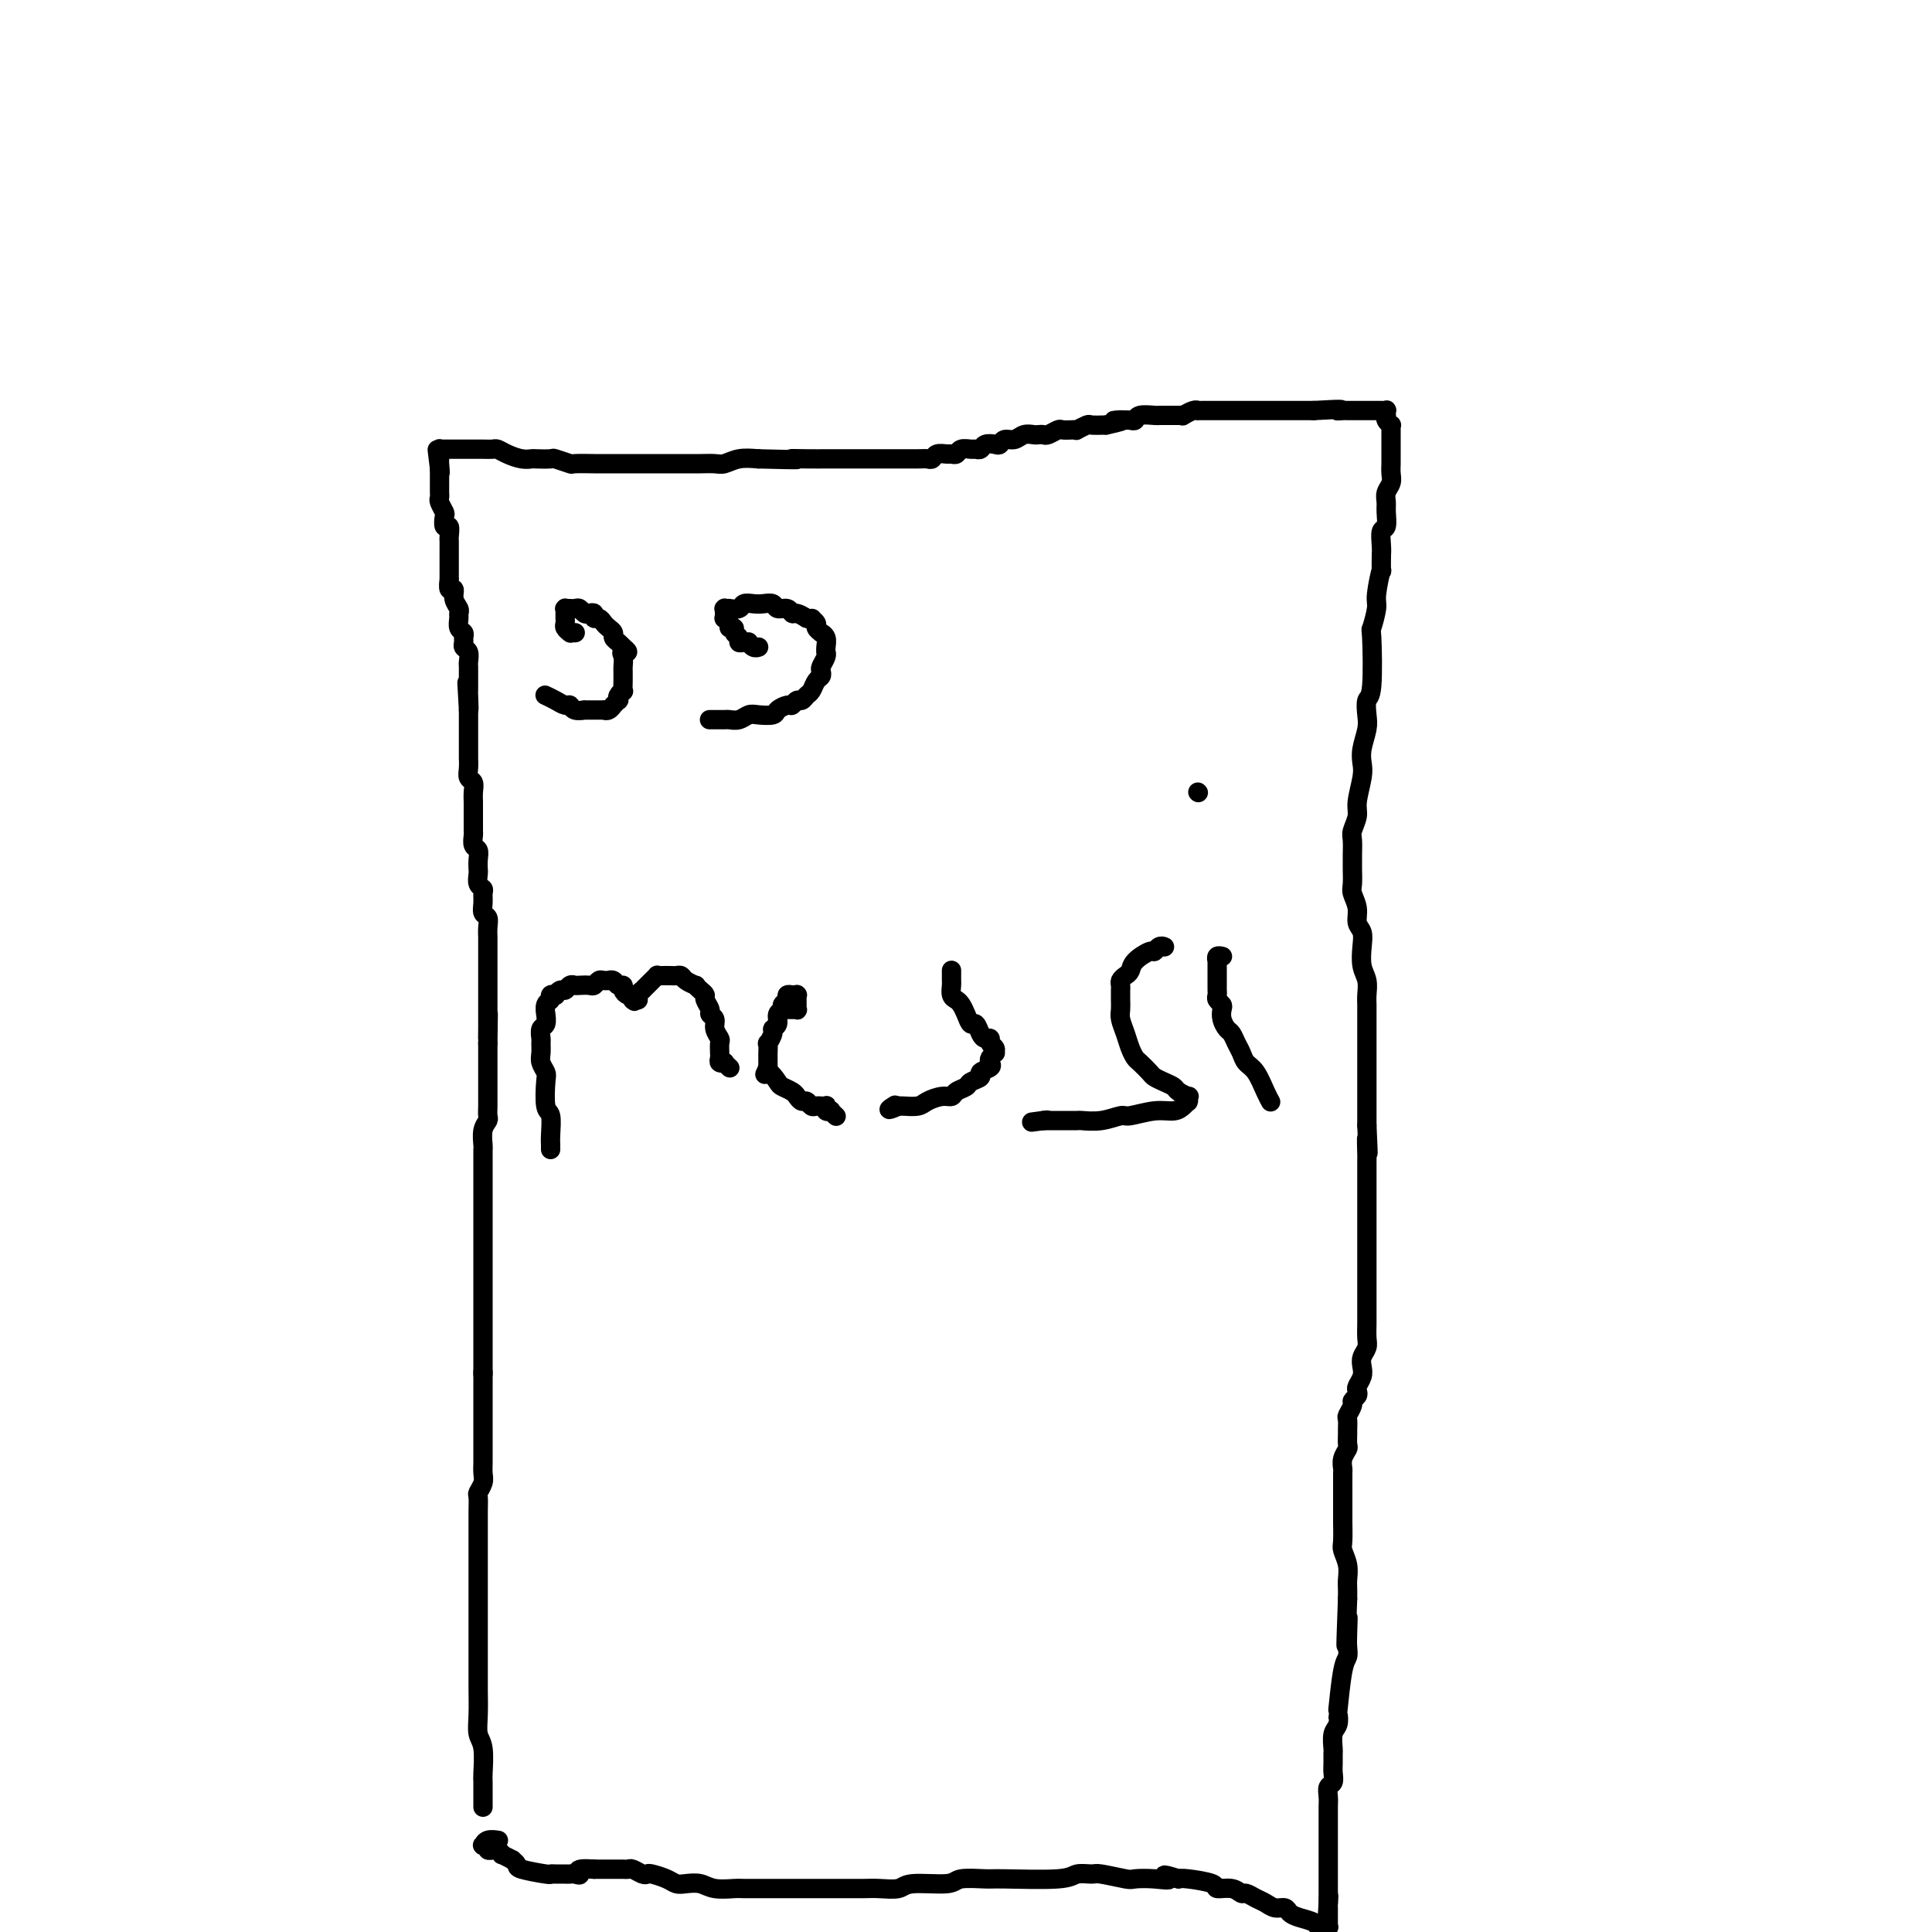 <svg viewBox='0 0 400 400' version='1.1' xmlns='http://www.w3.org/2000/svg' xmlns:xlink='http://www.w3.org/1999/xlink'><g fill='none' stroke='#000000' stroke-width='4' stroke-linecap='round' stroke-linejoin='round'><path d='M100,374c0.001,0.142 0.001,0.284 0,0c-0.001,-0.284 -0.004,-0.995 0,-2c0.004,-1.005 0.015,-2.304 0,-3c-0.015,-0.696 -0.057,-0.789 0,-2c0.057,-1.211 0.211,-3.541 0,-5c-0.211,-1.459 -0.789,-2.049 -1,-3c-0.211,-0.951 -0.057,-2.264 0,-4c0.057,-1.736 0.015,-3.894 0,-5c-0.015,-1.106 -0.004,-1.161 0,-2c0.004,-0.839 0.001,-2.463 0,-4c-0.001,-1.537 -0.000,-2.987 0,-4c0.000,-1.013 0.000,-1.591 0,-3c-0.000,-1.409 0.000,-3.651 0,-5c-0.000,-1.349 -0.000,-1.806 0,-4c0.000,-2.194 0.000,-6.126 0,-8c-0.000,-1.874 -0.001,-1.692 0,-2c0.001,-0.308 0.004,-1.108 0,-2c-0.004,-0.892 -0.015,-1.877 0,-3c0.015,-1.123 0.057,-2.385 0,-3c-0.057,-0.615 -0.211,-0.583 0,-1c0.211,-0.417 0.789,-1.281 1,-2c0.211,-0.719 0.057,-1.291 0,-2c-0.057,-0.709 -0.015,-1.556 0,-2c0.015,-0.444 0.004,-0.486 0,-1c-0.004,-0.514 -0.001,-1.498 0,-2c0.001,-0.502 0.000,-0.520 0,-1c-0.000,-0.480 -0.000,-1.423 0,-2c0.000,-0.577 0.000,-0.790 0,-1c-0.000,-0.210 -0.000,-0.419 0,-1c0.000,-0.581 0.000,-1.536 0,-2c-0.000,-0.464 -0.000,-0.439 0,-1c0.000,-0.561 0.000,-1.708 0,-2c-0.000,-0.292 -0.000,0.273 0,0c0.000,-0.273 0.000,-1.382 0,-2c-0.000,-0.618 -0.000,-0.743 0,-1c0.000,-0.257 0.000,-0.646 0,-1c-0.000,-0.354 -0.000,-0.673 0,-1c0.000,-0.327 0.000,-0.664 0,-1'/><path d='M100,284c0.000,-14.103 0.000,-4.360 0,-1c0.000,3.360 0.000,0.337 0,-1c0.000,-1.337 0.000,-0.988 0,-1c0.000,-0.012 0.000,-0.384 0,-1c0.000,-0.616 0.000,-1.474 0,-2c0.000,-0.526 0.000,-0.719 0,-1c0.000,-0.281 0.000,-0.652 0,-1c0.000,-0.348 0.000,-0.675 0,-1c0.000,-0.325 0.000,-0.649 0,-1c0.000,-0.351 0.000,-0.728 0,-1c0.000,-0.272 0.000,-0.439 0,-1c-0.000,-0.561 -0.000,-1.515 0,-2c0.000,-0.485 0.000,-0.500 0,-1c-0.000,-0.500 -0.000,-1.486 0,-2c0.000,-0.514 0.000,-0.555 0,-1c-0.000,-0.445 -0.000,-1.293 0,-2c0.000,-0.707 0.000,-1.274 0,-2c-0.000,-0.726 -0.000,-1.613 0,-2c0.000,-0.387 0.000,-0.275 0,-1c-0.000,-0.725 -0.000,-2.287 0,-3c0.000,-0.713 0.000,-0.576 0,-1c-0.000,-0.424 -0.000,-1.409 0,-2c0.000,-0.591 0.000,-0.787 0,-1c-0.000,-0.213 -0.000,-0.442 0,-1c0.000,-0.558 0.000,-1.444 0,-2c-0.000,-0.556 -0.000,-0.782 0,-1c0.000,-0.218 0.000,-0.428 0,-1c-0.000,-0.572 -0.000,-1.505 0,-2c0.000,-0.495 0.000,-0.550 0,-1c-0.000,-0.450 -0.001,-1.293 0,-2c0.001,-0.707 0.004,-1.279 0,-2c-0.004,-0.721 -0.015,-1.593 0,-2c0.015,-0.407 0.057,-0.349 0,-1c-0.057,-0.651 -0.211,-2.010 0,-3c0.211,-0.990 0.789,-1.612 1,-2c0.211,-0.388 0.057,-0.541 0,-1c-0.057,-0.459 -0.015,-1.222 0,-2c0.015,-0.778 0.004,-1.570 0,-2c-0.004,-0.430 -0.001,-0.499 0,-1c0.001,-0.501 0.000,-1.433 0,-2c-0.000,-0.567 -0.000,-0.768 0,-1c0.000,-0.232 0.000,-0.496 0,-1c-0.000,-0.504 -0.000,-1.249 0,-2c0.000,-0.751 0.000,-1.510 0,-2c-0.000,-0.490 -0.000,-0.711 0,-1c0.000,-0.289 0.000,-0.644 0,-1'/><path d='M101,216c0.155,-10.922 0.041,-4.226 0,-2c-0.041,2.226 -0.011,-0.017 0,-1c0.011,-0.983 0.003,-0.705 0,-1c-0.003,-0.295 -0.001,-1.164 0,-2c0.001,-0.836 0.000,-1.638 0,-2c-0.000,-0.362 -0.000,-0.282 0,-1c0.000,-0.718 0.000,-2.233 0,-3c-0.000,-0.767 -0.000,-0.787 0,-1c0.000,-0.213 0.000,-0.619 0,-1c-0.000,-0.381 -0.000,-0.736 0,-1c0.000,-0.264 0.000,-0.437 0,-1c-0.000,-0.563 -0.000,-1.515 0,-2c0.000,-0.485 0.001,-0.501 0,-1c-0.001,-0.499 -0.004,-1.481 0,-2c0.004,-0.519 0.015,-0.576 0,-1c-0.015,-0.424 -0.057,-1.217 0,-2c0.057,-0.783 0.212,-1.558 0,-2c-0.212,-0.442 -0.793,-0.551 -1,-1c-0.207,-0.449 -0.041,-1.237 0,-2c0.041,-0.763 -0.041,-1.499 0,-2c0.041,-0.501 0.207,-0.767 0,-1c-0.207,-0.233 -0.786,-0.434 -1,-1c-0.214,-0.566 -0.061,-1.498 0,-2c0.061,-0.502 0.030,-0.572 0,-1c-0.030,-0.428 -0.061,-1.212 0,-2c0.061,-0.788 0.212,-1.580 0,-2c-0.212,-0.420 -0.789,-0.470 -1,-1c-0.211,-0.530 -0.056,-1.542 0,-2c0.056,-0.458 0.015,-0.363 0,-1c-0.015,-0.637 -0.003,-2.006 0,-3c0.003,-0.994 -0.003,-1.614 0,-2c0.003,-0.386 0.015,-0.540 0,-1c-0.015,-0.460 -0.057,-1.228 0,-2c0.057,-0.772 0.211,-1.550 0,-2c-0.211,-0.450 -0.789,-0.572 -1,-1c-0.211,-0.428 -0.057,-1.160 0,-2c0.057,-0.840 0.015,-1.787 0,-2c-0.015,-0.213 -0.004,0.308 0,0c0.004,-0.308 0.001,-1.445 0,-2c-0.001,-0.555 -0.000,-0.529 0,-1c0.000,-0.471 0.000,-1.438 0,-2c-0.000,-0.562 -0.000,-0.718 0,-1c0.000,-0.282 0.000,-0.691 0,-1c-0.000,-0.309 -0.000,-0.517 0,-1c0.000,-0.483 0.000,-1.242 0,-2'/><path d='M97,147c-0.619,-10.788 -0.166,-3.258 0,-1c0.166,2.258 0.044,-0.757 0,-2c-0.044,-1.243 -0.012,-0.715 0,-1c0.012,-0.285 0.003,-1.385 0,-2c-0.003,-0.615 0.000,-0.746 0,-1c-0.000,-0.254 -0.004,-0.631 0,-1c0.004,-0.369 0.015,-0.729 0,-1c-0.015,-0.271 -0.057,-0.454 0,-1c0.057,-0.546 0.212,-1.456 0,-2c-0.212,-0.544 -0.793,-0.722 -1,-1c-0.207,-0.278 -0.041,-0.656 0,-1c0.041,-0.344 -0.042,-0.656 0,-1c0.042,-0.344 0.208,-0.722 0,-1c-0.208,-0.278 -0.792,-0.458 -1,-1c-0.208,-0.542 -0.041,-1.446 0,-2c0.041,-0.554 -0.045,-0.759 0,-1c0.045,-0.241 0.222,-0.517 0,-1c-0.222,-0.483 -0.844,-1.172 -1,-2c-0.156,-0.828 0.154,-1.794 0,-2c-0.154,-0.206 -0.773,0.347 -1,0c-0.227,-0.347 -0.061,-1.595 0,-2c0.061,-0.405 0.016,0.032 0,0c-0.016,-0.032 -0.004,-0.533 0,-1c0.004,-0.467 0.001,-0.900 0,-1c-0.001,-0.100 -0.000,0.132 0,0c0.000,-0.132 0.000,-0.627 0,-1c-0.000,-0.373 -0.000,-0.625 0,-1c0.000,-0.375 0.000,-0.874 0,-1c-0.000,-0.126 -0.000,0.122 0,0c0.000,-0.122 0.001,-0.615 0,-1c-0.001,-0.385 -0.004,-0.662 0,-1c0.004,-0.338 0.015,-0.739 0,-1c-0.015,-0.261 -0.056,-0.384 0,-1c0.056,-0.616 0.207,-1.727 0,-2c-0.207,-0.273 -0.774,0.292 -1,0c-0.226,-0.292 -0.113,-1.440 0,-2c0.113,-0.560 0.226,-0.531 0,-1c-0.226,-0.469 -0.793,-1.435 -1,-2c-0.207,-0.565 -0.056,-0.730 0,-1c0.056,-0.270 0.015,-0.646 0,-1c-0.015,-0.354 -0.004,-0.686 0,-1c0.004,-0.314 0.001,-0.609 0,-1c-0.001,-0.391 -0.000,-0.878 0,-1c0.000,-0.122 0.000,0.121 0,0c-0.000,-0.121 -0.000,-0.606 0,-1c0.000,-0.394 0.000,-0.697 0,-1'/><path d='M91,97c-0.928,-7.692 -0.249,-1.921 0,0c0.249,1.921 0.067,-0.007 0,-1c-0.067,-0.993 -0.018,-1.050 0,-1c0.018,0.050 0.005,0.206 0,0c-0.005,-0.206 -0.001,-0.773 0,-1c0.001,-0.227 0.000,-0.113 0,0c-0.000,0.113 0.000,0.227 0,0c-0.000,-0.227 -0.001,-0.793 0,-1c0.001,-0.207 0.004,-0.056 0,0c-0.004,0.056 -0.016,0.015 0,0c0.016,-0.015 0.059,-0.004 0,0c-0.059,0.004 -0.222,0.001 0,0c0.222,-0.001 0.828,-0.000 1,0c0.172,0.000 -0.091,0.000 0,0c0.091,-0.000 0.535,-0.000 1,0c0.465,0.000 0.950,0.000 1,0c0.050,-0.000 -0.335,-0.000 0,0c0.335,0.000 1.389,0.000 2,0c0.611,-0.000 0.779,-0.001 1,0c0.221,0.001 0.495,0.003 1,0c0.505,-0.003 1.241,-0.011 2,0c0.759,0.011 1.542,0.041 2,0c0.458,-0.041 0.593,-0.155 1,0c0.407,0.155 1.087,0.578 2,1c0.913,0.422 2.060,0.844 3,1c0.940,0.156 1.675,0.046 2,0c0.325,-0.046 0.241,-0.026 1,0c0.759,0.026 2.361,0.060 3,0c0.639,-0.060 0.316,-0.212 1,0c0.684,0.212 2.375,0.789 3,1c0.625,0.211 0.183,0.057 1,0c0.817,-0.057 2.893,-0.015 4,0c1.107,0.015 1.244,0.004 2,0c0.756,-0.004 2.131,-0.001 3,0c0.869,0.001 1.233,0.000 2,0c0.767,-0.000 1.937,-0.000 3,0c1.063,0.000 2.018,-0.000 3,0c0.982,0.000 1.992,0.001 3,0c1.008,-0.001 2.016,-0.004 3,0c0.984,0.004 1.946,0.015 3,0c1.054,-0.015 2.200,-0.056 3,0c0.800,0.056 1.254,0.207 2,0c0.746,-0.207 1.785,-0.774 3,-1c1.215,-0.226 2.608,-0.113 4,0'/><path d='M157,95c11.209,0.309 7.731,0.083 7,0c-0.731,-0.083 1.283,-0.022 3,0c1.717,0.022 3.136,0.006 4,0c0.864,-0.006 1.173,-0.002 2,0c0.827,0.002 2.172,0.000 3,0c0.828,-0.000 1.139,-0.000 2,0c0.861,0.000 2.272,0.000 3,0c0.728,-0.000 0.772,-0.000 1,0c0.228,0.000 0.639,0.001 1,0c0.361,-0.001 0.673,-0.004 2,0c1.327,0.004 3.669,0.015 5,0c1.331,-0.015 1.652,-0.057 2,0c0.348,0.057 0.723,0.212 1,0c0.277,-0.212 0.454,-0.793 1,-1c0.546,-0.207 1.459,-0.041 2,0c0.541,0.041 0.708,-0.042 1,0c0.292,0.042 0.708,0.208 1,0c0.292,-0.208 0.458,-0.792 1,-1c0.542,-0.208 1.458,-0.042 2,0c0.542,0.042 0.709,-0.040 1,0c0.291,0.040 0.707,0.203 1,0c0.293,-0.203 0.463,-0.771 1,-1c0.537,-0.229 1.442,-0.118 2,0c0.558,0.118 0.769,0.242 1,0c0.231,-0.242 0.481,-0.849 1,-1c0.519,-0.151 1.305,0.156 2,0c0.695,-0.156 1.298,-0.773 2,-1c0.702,-0.227 1.501,-0.065 2,0c0.499,0.065 0.696,0.031 1,0c0.304,-0.031 0.715,-0.061 1,0c0.285,0.061 0.445,0.212 1,0c0.555,-0.212 1.506,-0.788 2,-1c0.494,-0.212 0.532,-0.061 1,0c0.468,0.061 1.367,0.030 2,0c0.633,-0.030 1.001,-0.061 1,0c-0.001,0.061 -0.371,0.212 0,0c0.371,-0.212 1.485,-0.788 2,-1c0.515,-0.212 0.433,-0.061 1,0c0.567,0.061 1.784,0.030 3,0'/><path d='M229,88c5.990,-1.311 2.965,-1.087 2,-1c-0.965,0.087 0.130,0.037 1,0c0.870,-0.037 1.514,-0.063 2,0c0.486,0.063 0.812,0.213 1,0c0.188,-0.213 0.237,-0.789 1,-1c0.763,-0.211 2.241,-0.057 3,0c0.759,0.057 0.798,0.015 1,0c0.202,-0.015 0.566,-0.004 1,0c0.434,0.004 0.938,0.002 1,0c0.062,-0.002 -0.317,-0.004 0,0c0.317,0.004 1.329,0.015 2,0c0.671,-0.015 1.002,-0.057 1,0c-0.002,0.057 -0.337,0.211 0,0c0.337,-0.211 1.347,-0.789 2,-1c0.653,-0.211 0.948,-0.057 1,0c0.052,0.057 -0.140,0.015 0,0c0.140,-0.015 0.611,-0.004 1,0c0.389,0.004 0.697,0.001 1,0c0.303,-0.001 0.602,-0.000 1,0c0.398,0.000 0.894,0.000 1,0c0.106,-0.000 -0.178,-0.000 0,0c0.178,0.000 0.817,0.000 1,0c0.183,-0.000 -0.092,-0.000 0,0c0.092,0.000 0.550,0.000 1,0c0.450,-0.000 0.890,-0.000 1,0c0.110,0.000 -0.111,0.000 0,0c0.111,-0.000 0.555,-0.000 1,0c0.445,0.000 0.893,0.000 1,0c0.107,-0.000 -0.126,-0.000 0,0c0.126,0.000 0.611,0.000 1,0c0.389,-0.000 0.681,-0.000 1,0c0.319,0.000 0.664,0.000 1,0c0.336,-0.000 0.663,-0.000 1,0c0.337,0.000 0.685,0.000 1,0c0.315,-0.000 0.599,-0.000 1,0c0.401,0.000 0.920,0.000 1,0c0.080,-0.000 -0.278,-0.000 0,0c0.278,0.000 1.190,0.000 2,0c0.810,0.000 1.516,-0.000 2,0c0.484,0.000 0.746,0.000 1,0c0.254,0.000 0.501,-0.000 1,0c0.499,0.000 1.249,0.000 2,0'/><path d='M272,85c7.733,-0.464 5.565,-0.124 5,0c-0.565,0.124 0.474,0.033 1,0c0.526,-0.033 0.539,-0.009 1,0c0.461,0.009 1.371,0.002 2,0c0.629,-0.002 0.977,-0.001 1,0c0.023,0.001 -0.281,0.000 0,0c0.281,-0.000 1.146,-0.000 2,0c0.854,0.000 1.697,0.000 2,0c0.303,-0.000 0.067,-0.001 0,0c-0.067,0.001 0.034,0.004 0,0c-0.034,-0.004 -0.205,-0.016 0,0c0.205,0.016 0.786,0.060 1,0c0.214,-0.060 0.061,-0.222 0,0c-0.061,0.222 -0.030,0.829 0,1c0.030,0.171 0.061,-0.095 0,0c-0.061,0.095 -0.212,0.550 0,1c0.212,0.450 0.789,0.894 1,1c0.211,0.106 0.057,-0.127 0,0c-0.057,0.127 -0.015,0.614 0,1c0.015,0.386 0.004,0.670 0,1c-0.004,0.330 -0.001,0.707 0,1c0.001,0.293 0.001,0.501 0,1c-0.001,0.499 -0.004,1.288 0,2c0.004,0.712 0.015,1.346 0,2c-0.015,0.654 -0.057,1.329 0,2c0.057,0.671 0.212,1.340 0,2c-0.212,0.660 -0.793,1.313 -1,2c-0.207,0.687 -0.041,1.409 0,2c0.041,0.591 -0.041,1.051 0,2c0.041,0.949 0.207,2.389 0,3c-0.207,0.611 -0.786,0.395 -1,1c-0.214,0.605 -0.061,2.030 0,3c0.061,0.970 0.031,1.485 0,2'/><path d='M286,115c-0.090,5.048 0.186,2.667 0,3c-0.186,0.333 -0.833,3.378 -1,5c-0.167,1.622 0.148,1.819 0,3c-0.148,1.181 -0.758,3.345 -1,4c-0.242,0.655 -0.116,-0.198 0,2c0.116,2.198 0.224,7.449 0,10c-0.224,2.551 -0.778,2.402 -1,3c-0.222,0.598 -0.111,1.943 0,3c0.111,1.057 0.222,1.827 0,3c-0.222,1.173 -0.776,2.750 -1,4c-0.224,1.250 -0.116,2.173 0,3c0.116,0.827 0.241,1.557 0,3c-0.241,1.443 -0.849,3.599 -1,5c-0.151,1.401 0.156,2.049 0,3c-0.156,0.951 -0.774,2.207 -1,3c-0.226,0.793 -0.060,1.122 0,2c0.060,0.878 0.015,2.303 0,3c-0.015,0.697 -0.000,0.665 0,1c0.000,0.335 -0.015,1.038 0,2c0.015,0.962 0.060,2.182 0,3c-0.060,0.818 -0.226,1.232 0,2c0.226,0.768 0.844,1.889 1,3c0.156,1.111 -0.151,2.212 0,3c0.151,0.788 0.758,1.264 1,2c0.242,0.736 0.117,1.730 0,3c-0.117,1.270 -0.228,2.814 0,4c0.228,1.186 0.793,2.015 1,3c0.207,0.985 0.055,2.127 0,3c-0.055,0.873 -0.015,1.475 0,2c0.015,0.525 0.004,0.971 0,2c-0.004,1.029 -0.001,2.641 0,4c0.001,1.359 0.000,2.466 0,3c-0.000,0.534 -0.000,0.494 0,1c0.000,0.506 0.000,1.557 0,2c-0.000,0.443 -0.000,0.278 0,1c0.000,0.722 0.000,2.332 0,3c-0.000,0.668 -0.000,0.396 0,1c0.000,0.604 0.000,2.086 0,3c-0.000,0.914 -0.000,1.261 0,2c0.000,0.739 0.000,1.869 0,3'/><path d='M283,233c0.464,9.938 0.124,4.284 0,3c-0.124,-1.284 -0.033,1.801 0,3c0.033,1.199 0.009,0.511 0,1c-0.009,0.489 -0.002,2.155 0,3c0.002,0.845 0.001,0.867 0,3c-0.001,2.133 -0.000,6.375 0,8c0.000,1.625 0.000,0.633 0,1c-0.000,0.367 -0.000,2.094 0,3c0.000,0.906 -0.000,0.990 0,2c0.000,1.010 0.000,2.945 0,4c-0.000,1.055 -0.000,1.231 0,2c0.000,0.769 0.001,2.131 0,3c-0.001,0.869 -0.004,1.244 0,2c0.004,0.756 0.015,1.893 0,3c-0.015,1.107 -0.056,2.183 0,3c0.056,0.817 0.207,1.374 0,2c-0.207,0.626 -0.774,1.319 -1,2c-0.226,0.681 -0.112,1.348 0,2c0.112,0.652 0.222,1.288 0,2c-0.222,0.712 -0.776,1.499 -1,2c-0.224,0.501 -0.116,0.716 0,1c0.116,0.284 0.241,0.638 0,1c-0.241,0.362 -0.849,0.731 -1,1c-0.151,0.269 0.156,0.438 0,1c-0.156,0.562 -0.774,1.516 -1,2c-0.226,0.484 -0.060,0.496 0,1c0.060,0.504 0.012,1.500 0,2c-0.012,0.500 0.011,0.505 0,1c-0.011,0.495 -0.055,1.478 0,2c0.055,0.522 0.211,0.581 0,1c-0.211,0.419 -0.789,1.199 -1,2c-0.211,0.801 -0.057,1.622 0,2c0.057,0.378 0.015,0.312 0,1c-0.015,0.688 -0.004,2.132 0,3c0.004,0.868 0.000,1.162 0,2c-0.000,0.838 0.004,2.219 0,3c-0.004,0.781 -0.015,0.961 0,2c0.015,1.039 0.057,2.936 0,4c-0.057,1.064 -0.211,1.296 0,2c0.211,0.704 0.789,1.879 1,3c0.211,1.121 0.057,2.186 0,3c-0.057,0.814 -0.016,1.375 0,2c0.016,0.625 0.008,1.312 0,2'/><path d='M279,331c-0.620,16.213 -0.169,7.745 0,5c0.169,-2.745 0.056,0.233 0,2c-0.056,1.767 -0.054,2.325 0,3c0.054,0.675 0.159,1.469 0,2c-0.159,0.531 -0.582,0.798 -1,3c-0.418,2.202 -0.830,6.338 -1,8c-0.170,1.662 -0.098,0.850 0,1c0.098,0.150 0.223,1.262 0,2c-0.223,0.738 -0.792,1.104 -1,2c-0.208,0.896 -0.055,2.324 0,3c0.055,0.676 0.011,0.600 0,1c-0.011,0.400 0.011,1.276 0,2c-0.011,0.724 -0.056,1.297 0,2c0.056,0.703 0.211,1.537 0,2c-0.211,0.463 -0.789,0.554 -1,1c-0.211,0.446 -0.057,1.248 0,2c0.057,0.752 0.015,1.454 0,2c-0.015,0.546 -0.004,0.935 0,1c0.004,0.065 0.001,-0.194 0,0c-0.001,0.194 -0.000,0.841 0,1c0.000,0.159 0.000,-0.168 0,0c-0.000,0.168 -0.000,0.832 0,1c0.000,0.168 0.000,-0.161 0,0c-0.000,0.161 -0.000,0.813 0,1c0.000,0.187 0.000,-0.089 0,0c-0.000,0.089 -0.000,0.545 0,1c0.000,0.455 0.000,0.909 0,1c-0.000,0.091 -0.000,-0.180 0,0c0.000,0.180 0.000,0.811 0,1c-0.000,0.189 -0.000,-0.066 0,0c0.000,0.066 0.000,0.451 0,1c-0.000,0.549 -0.000,1.260 0,2c0.000,0.740 0.000,1.508 0,2c-0.000,0.492 -0.000,0.709 0,1c0.000,0.291 0.000,0.655 0,1c-0.000,0.345 -0.000,0.670 0,1c0.000,0.330 0.000,0.666 0,1c-0.000,0.334 0.000,0.667 0,1c0.000,0.333 0.000,0.667 0,1c0.000,0.333 0.000,0.667 0,1c0.000,0.333 0.000,0.667 0,1'/><path d='M275,394c-0.619,9.762 -0.166,2.668 0,0c0.166,-2.668 0.044,-0.911 0,0c-0.044,0.911 -0.012,0.976 0,1c0.012,0.024 0.003,0.005 0,0c-0.003,-0.005 -0.001,0.002 0,0c0.001,-0.002 0.000,-0.015 0,0c-0.000,0.015 -0.000,0.057 0,0c0.000,-0.057 0.000,-0.211 0,0c-0.000,0.211 -0.000,0.789 0,1c0.000,0.211 0.000,0.057 0,0c-0.000,-0.057 -0.000,-0.015 0,0c0.000,0.015 0.000,0.003 0,0c-0.000,-0.003 -0.000,0.003 0,0c0.000,-0.003 0.000,-0.016 0,0c-0.000,0.016 -0.000,0.061 0,0c0.000,-0.061 0.000,-0.226 0,0c-0.000,0.226 -0.000,0.844 0,1c0.000,0.156 0.000,-0.151 0,0c-0.000,0.151 -0.000,0.758 0,1c0.000,0.242 0.001,0.117 0,0c-0.001,-0.117 -0.004,-0.228 0,0c0.004,0.228 0.016,0.793 0,1c-0.016,0.207 -0.060,0.056 0,0c0.060,-0.056 0.225,-0.018 0,0c-0.225,0.018 -0.840,0.016 -1,0c-0.160,-0.016 0.136,-0.045 0,0c-0.136,0.045 -0.704,0.166 -1,0c-0.296,-0.166 -0.320,-0.618 -1,-1c-0.680,-0.382 -2.017,-0.694 -3,-1c-0.983,-0.306 -1.614,-0.607 -2,-1c-0.386,-0.393 -0.527,-0.880 -1,-1c-0.473,-0.120 -1.278,0.127 -2,0c-0.722,-0.127 -1.361,-0.626 -2,-1c-0.639,-0.374 -1.279,-0.621 -2,-1c-0.721,-0.379 -1.523,-0.889 -2,-1c-0.477,-0.111 -0.628,0.177 -1,0c-0.372,-0.177 -0.964,-0.818 -2,-1c-1.036,-0.182 -2.515,0.096 -3,0c-0.485,-0.096 0.023,-0.564 -1,-1c-1.023,-0.436 -3.578,-0.839 -5,-1c-1.422,-0.161 -1.711,-0.081 -2,0'/><path d='M244,389c-4.819,-1.548 -2.367,-0.419 -2,0c0.367,0.419 -1.353,0.127 -3,0c-1.647,-0.127 -3.222,-0.087 -4,0c-0.778,0.087 -0.759,0.223 -2,0c-1.241,-0.223 -3.740,-0.806 -5,-1c-1.260,-0.194 -1.279,0.001 -2,0c-0.721,-0.001 -2.144,-0.197 -3,0c-0.856,0.197 -1.144,0.789 -4,1c-2.856,0.211 -8.278,0.041 -11,0c-2.722,-0.041 -2.744,0.045 -4,0c-1.256,-0.045 -3.747,-0.222 -5,0c-1.253,0.222 -1.269,0.844 -3,1c-1.731,0.156 -5.177,-0.154 -7,0c-1.823,0.154 -2.023,0.773 -3,1c-0.977,0.227 -2.729,0.061 -4,0c-1.271,-0.061 -2.060,-0.016 -3,0c-0.940,0.016 -2.033,0.004 -3,0c-0.967,-0.004 -1.810,-0.001 -3,0c-1.190,0.001 -2.729,0.000 -4,0c-1.271,-0.000 -2.274,-0.000 -3,0c-0.726,0.000 -1.174,0.001 -2,0c-0.826,-0.001 -2.030,-0.004 -4,0c-1.970,0.004 -4.705,0.015 -6,0c-1.295,-0.015 -1.148,-0.056 -2,0c-0.852,0.056 -2.702,0.208 -4,0c-1.298,-0.208 -2.043,-0.777 -3,-1c-0.957,-0.223 -2.126,-0.098 -3,0c-0.874,0.098 -1.451,0.171 -2,0c-0.549,-0.171 -1.068,-0.585 -2,-1c-0.932,-0.415 -2.277,-0.829 -3,-1c-0.723,-0.171 -0.824,-0.098 -1,0c-0.176,0.098 -0.427,0.223 -1,0c-0.573,-0.223 -1.467,-0.792 -2,-1c-0.533,-0.208 -0.706,-0.056 -1,0c-0.294,0.056 -0.709,0.015 -1,0c-0.291,-0.015 -0.459,-0.004 -1,0c-0.541,0.004 -1.454,0.001 -2,0c-0.546,-0.001 -0.724,-0.000 -1,0c-0.276,0.000 -0.650,0.000 -1,0c-0.350,-0.000 -0.675,-0.000 -1,0'/><path d='M123,387c-4.499,-0.392 -3.247,0.627 -3,1c0.247,0.373 -0.511,0.100 -1,0c-0.489,-0.100 -0.710,-0.027 -1,0c-0.290,0.027 -0.651,0.008 -1,0c-0.349,-0.008 -0.686,-0.005 -1,0c-0.314,0.005 -0.605,0.013 -1,0c-0.395,-0.013 -0.895,-0.046 -1,0c-0.105,0.046 0.184,0.171 -1,0c-1.184,-0.171 -3.842,-0.638 -5,-1c-1.158,-0.362 -0.817,-0.618 -1,-1c-0.183,-0.382 -0.889,-0.891 -1,-1c-0.111,-0.109 0.373,0.181 0,0c-0.373,-0.181 -1.601,-0.833 -2,-1c-0.399,-0.167 0.033,0.153 0,0c-0.033,-0.153 -0.530,-0.777 -1,-1c-0.470,-0.223 -0.914,-0.046 -1,0c-0.086,0.046 0.187,-0.040 0,0c-0.187,0.040 -0.835,0.207 -1,0c-0.165,-0.207 0.152,-0.788 0,-1c-0.152,-0.212 -0.773,-0.056 -1,0c-0.227,0.056 -0.059,0.011 0,0c0.059,-0.011 0.009,0.011 0,0c-0.009,-0.011 0.022,-0.055 0,0c-0.022,0.055 -0.099,0.211 0,0c0.099,-0.211 0.373,-0.788 1,-1c0.627,-0.212 1.608,-0.061 2,0c0.392,0.061 0.196,0.030 0,0'/><path d='M119,131c0.008,-0.000 0.016,-0.000 0,0c-0.016,0.000 -0.056,0.001 0,0c0.056,-0.001 0.207,-0.003 0,0c-0.207,0.003 -0.774,0.012 -1,0c-0.226,-0.012 -0.113,-0.046 0,0c0.113,0.046 0.226,0.171 0,0c-0.226,-0.171 -0.793,-0.638 -1,-1c-0.207,-0.362 -0.056,-0.619 0,-1c0.056,-0.381 0.015,-0.886 0,-1c-0.015,-0.114 -0.004,0.162 0,0c0.004,-0.162 0.001,-0.761 0,-1c-0.001,-0.239 -0.001,-0.117 0,0c0.001,0.117 0.004,0.227 0,0c-0.004,-0.227 -0.015,-0.793 0,-1c0.015,-0.207 0.056,-0.056 0,0c-0.056,0.056 -0.208,0.015 0,0c0.208,-0.015 0.777,-0.005 1,0c0.223,0.005 0.101,0.005 0,0c-0.101,-0.005 -0.182,-0.015 0,0c0.182,0.015 0.627,0.056 1,0c0.373,-0.056 0.673,-0.207 1,0c0.327,0.207 0.679,0.773 1,1c0.321,0.227 0.611,0.116 1,0c0.389,-0.116 0.877,-0.238 1,0c0.123,0.238 -0.121,0.837 0,1c0.121,0.163 0.606,-0.111 1,0c0.394,0.111 0.697,0.607 1,1c0.303,0.393 0.606,0.683 1,1c0.394,0.317 0.879,0.662 1,1c0.121,0.338 -0.121,0.668 0,1c0.121,0.332 0.606,0.666 1,1c0.394,0.334 0.697,0.667 1,1'/><path d='M129,134c1.856,1.433 0.497,1.014 0,1c-0.497,-0.014 -0.133,0.376 0,1c0.133,0.624 0.035,1.481 0,2c-0.035,0.519 -0.009,0.699 0,1c0.009,0.301 -0.001,0.724 0,1c0.001,0.276 0.014,0.404 0,1c-0.014,0.596 -0.055,1.661 0,2c0.055,0.339 0.207,-0.049 0,0c-0.207,0.049 -0.773,0.534 -1,1c-0.227,0.466 -0.116,0.913 0,1c0.116,0.087 0.237,-0.187 0,0c-0.237,0.187 -0.833,0.835 -1,1c-0.167,0.165 0.096,-0.152 0,0c-0.096,0.152 -0.549,0.773 -1,1c-0.451,0.227 -0.899,0.061 -1,0c-0.101,-0.061 0.147,-0.017 0,0c-0.147,0.017 -0.687,0.006 -1,0c-0.313,-0.006 -0.399,-0.005 -1,0c-0.601,0.005 -1.719,0.016 -2,0c-0.281,-0.016 0.273,-0.060 0,0c-0.273,0.060 -1.373,0.222 -2,0c-0.627,-0.222 -0.781,-0.830 -1,-1c-0.219,-0.170 -0.504,0.098 -1,0c-0.496,-0.098 -1.205,-0.562 -2,-1c-0.795,-0.438 -1.677,-0.849 -2,-1c-0.323,-0.151 -0.087,-0.041 0,0c0.087,0.041 0.025,0.012 0,0c-0.025,-0.012 -0.012,-0.006 0,0'/><path d='M157,134c-0.022,0.008 -0.044,0.016 0,0c0.044,-0.016 0.153,-0.057 0,0c-0.153,0.057 -0.567,0.212 -1,0c-0.433,-0.212 -0.886,-0.792 -1,-1c-0.114,-0.208 0.109,-0.044 0,0c-0.109,0.044 -0.550,-0.031 -1,0c-0.450,0.031 -0.909,0.167 -1,0c-0.091,-0.167 0.187,-0.636 0,-1c-0.187,-0.364 -0.838,-0.623 -1,-1c-0.162,-0.377 0.167,-0.870 0,-1c-0.167,-0.130 -0.829,0.105 -1,0c-0.171,-0.105 0.150,-0.550 0,-1c-0.150,-0.450 -0.772,-0.905 -1,-1c-0.228,-0.095 -0.061,0.172 0,0c0.061,-0.172 0.016,-0.782 0,-1c-0.016,-0.218 -0.004,-0.044 0,0c0.004,0.044 -0.000,-0.041 0,0c0.000,0.041 0.004,0.207 0,0c-0.004,-0.207 -0.017,-0.788 0,-1c0.017,-0.212 0.064,-0.056 0,0c-0.064,0.056 -0.239,0.011 0,0c0.239,-0.011 0.893,0.011 1,0c0.107,-0.011 -0.334,-0.055 0,0c0.334,0.055 1.441,0.210 2,0c0.559,-0.210 0.568,-0.784 1,-1c0.432,-0.216 1.285,-0.073 2,0c0.715,0.073 1.291,0.076 2,0c0.709,-0.076 1.551,-0.231 2,0c0.449,0.231 0.504,0.849 1,1c0.496,0.151 1.432,-0.166 2,0c0.568,0.166 0.768,0.814 1,1c0.232,0.186 0.495,-0.090 1,0c0.505,0.090 1.253,0.545 2,1'/><path d='M167,128c1.863,0.415 1.020,-0.047 1,0c-0.020,0.047 0.783,0.603 1,1c0.217,0.397 -0.152,0.635 0,1c0.152,0.365 0.825,0.858 1,1c0.175,0.142 -0.150,-0.068 0,0c0.150,0.068 0.773,0.412 1,1c0.227,0.588 0.057,1.418 0,2c-0.057,0.582 -0.001,0.915 0,1c0.001,0.085 -0.051,-0.079 0,0c0.051,0.079 0.207,0.401 0,1c-0.207,0.599 -0.776,1.474 -1,2c-0.224,0.526 -0.101,0.704 0,1c0.101,0.296 0.182,0.710 0,1c-0.182,0.290 -0.626,0.455 -1,1c-0.374,0.545 -0.678,1.471 -1,2c-0.322,0.529 -0.663,0.663 -1,1c-0.337,0.337 -0.672,0.878 -1,1c-0.328,0.122 -0.649,-0.174 -1,0c-0.351,0.174 -0.731,0.817 -1,1c-0.269,0.183 -0.428,-0.096 -1,0c-0.572,0.096 -1.556,0.565 -2,1c-0.444,0.435 -0.346,0.834 -1,1c-0.654,0.166 -2.059,0.097 -3,0c-0.941,-0.097 -1.419,-0.222 -2,0c-0.581,0.222 -1.265,0.792 -2,1c-0.735,0.208 -1.522,0.056 -2,0c-0.478,-0.056 -0.649,-0.015 -1,0c-0.351,0.015 -0.882,0.004 -1,0c-0.118,-0.004 0.179,-0.001 0,0c-0.179,0.001 -0.833,0.000 -1,0c-0.167,-0.000 0.151,-0.000 0,0c-0.151,0.000 -0.773,0.000 -1,0c-0.227,-0.000 -0.061,-0.000 0,0c0.061,0.000 0.016,0.000 0,0c-0.016,-0.000 -0.004,-0.000 0,0c0.004,0.000 0.001,0.000 0,0c-0.001,-0.000 -0.001,-0.000 0,0'/><path d='M114,238c-0.002,-0.453 -0.004,-0.905 0,-1c0.004,-0.095 0.015,0.168 0,0c-0.015,-0.168 -0.056,-0.765 0,-2c0.056,-1.235 0.207,-3.107 0,-4c-0.207,-0.893 -0.773,-0.805 -1,-2c-0.227,-1.195 -0.113,-3.672 0,-5c0.113,-1.328 0.227,-1.506 0,-2c-0.227,-0.494 -0.794,-1.302 -1,-2c-0.206,-0.698 -0.051,-1.285 0,-2c0.051,-0.715 -0.000,-1.559 0,-2c0.000,-0.441 0.053,-0.481 0,-1c-0.053,-0.519 -0.211,-1.519 0,-2c0.211,-0.481 0.793,-0.443 1,-1c0.207,-0.557 0.040,-1.708 0,-2c-0.040,-0.292 0.046,0.275 0,0c-0.046,-0.275 -0.223,-1.393 0,-2c0.223,-0.607 0.847,-0.703 1,-1c0.153,-0.297 -0.166,-0.797 0,-1c0.166,-0.203 0.818,-0.111 1,0c0.182,0.111 -0.106,0.240 0,0c0.106,-0.240 0.605,-0.849 1,-1c0.395,-0.151 0.687,0.155 1,0c0.313,-0.155 0.647,-0.773 1,-1c0.353,-0.227 0.725,-0.065 1,0c0.275,0.065 0.455,0.031 1,0c0.545,-0.031 1.457,-0.061 2,0c0.543,0.061 0.719,0.213 1,0c0.281,-0.213 0.667,-0.790 1,-1c0.333,-0.210 0.614,-0.052 1,0c0.386,0.052 0.878,-0.001 1,0c0.122,0.001 -0.126,0.055 0,0c0.126,-0.055 0.625,-0.221 1,0c0.375,0.221 0.626,0.829 1,1c0.374,0.171 0.871,-0.094 1,0c0.129,0.094 -0.109,0.547 0,1c0.109,0.453 0.565,0.905 1,1c0.435,0.095 0.848,-0.167 1,0c0.152,0.167 0.043,0.762 0,1c-0.043,0.238 -0.022,0.119 0,0'/><path d='M131,207c0.867,0.618 0.035,0.163 0,0c-0.035,-0.163 0.727,-0.034 1,0c0.273,0.034 0.058,-0.029 0,0c-0.058,0.029 0.040,0.149 0,0c-0.040,-0.149 -0.217,-0.566 0,-1c0.217,-0.434 0.828,-0.886 1,-1c0.172,-0.114 -0.093,0.109 0,0c0.093,-0.109 0.546,-0.551 1,-1c0.454,-0.449 0.908,-0.905 1,-1c0.092,-0.095 -0.179,0.171 0,0c0.179,-0.171 0.807,-0.778 1,-1c0.193,-0.222 -0.050,-0.060 0,0c0.050,0.060 0.393,0.019 1,0c0.607,-0.019 1.477,-0.015 2,0c0.523,0.015 0.700,0.042 1,0c0.300,-0.042 0.724,-0.152 1,0c0.276,0.152 0.404,0.566 1,1c0.596,0.434 1.661,0.889 2,1c0.339,0.111 -0.049,-0.121 0,0c0.049,0.121 0.534,0.596 1,1c0.466,0.404 0.914,0.737 1,1c0.086,0.263 -0.188,0.454 0,1c0.188,0.546 0.839,1.446 1,2c0.161,0.554 -0.167,0.763 0,1c0.167,0.237 0.829,0.502 1,1c0.171,0.498 -0.151,1.229 0,2c0.151,0.771 0.773,1.582 1,2c0.227,0.418 0.060,0.441 0,1c-0.060,0.559 -0.012,1.653 0,2c0.012,0.347 -0.012,-0.052 0,0c0.012,0.052 0.060,0.553 0,1c-0.060,0.447 -0.226,0.838 0,1c0.226,0.162 0.845,0.096 1,0c0.155,-0.096 -0.154,-0.222 0,0c0.154,0.222 0.772,0.790 1,1c0.228,0.210 0.065,0.060 0,0c-0.065,-0.060 -0.033,-0.030 0,0'/><path d='M162,209c0.455,-0.000 0.910,-0.000 1,0c0.090,0.000 -0.186,0.001 0,0c0.186,-0.001 0.835,-0.004 1,0c0.165,0.004 -0.152,0.015 0,0c0.152,-0.015 0.773,-0.056 1,0c0.227,0.056 0.061,0.207 0,0c-0.061,-0.207 -0.016,-0.774 0,-1c0.016,-0.226 0.004,-0.112 0,0c-0.004,0.112 -0.001,0.222 0,0c0.001,-0.222 0.000,-0.778 0,-1c-0.000,-0.222 -0.000,-0.112 0,0c0.000,0.112 -0.000,0.226 0,0c0.000,-0.226 0.001,-0.793 0,-1c-0.001,-0.207 -0.004,-0.056 0,0c0.004,0.056 0.015,0.015 0,0c-0.015,-0.015 -0.055,-0.004 0,0c0.055,0.004 0.207,0.000 0,0c-0.207,-0.000 -0.772,0.003 -1,0c-0.228,-0.003 -0.118,-0.012 0,0c0.118,0.012 0.243,0.045 0,0c-0.243,-0.045 -0.854,-0.168 -1,0c-0.146,0.168 0.172,0.626 0,1c-0.172,0.374 -0.835,0.664 -1,1c-0.165,0.336 0.167,0.719 0,1c-0.167,0.281 -0.833,0.462 -1,1c-0.167,0.538 0.166,1.435 0,2c-0.166,0.565 -0.829,0.799 -1,1c-0.171,0.201 0.150,0.368 0,1c-0.150,0.632 -0.772,1.727 -1,2c-0.228,0.273 -0.061,-0.277 0,0c0.061,0.277 0.016,1.381 0,2c-0.016,0.619 -0.004,0.754 0,1c0.004,0.246 0.001,0.605 0,1c-0.001,0.395 -0.000,0.827 0,1c0.000,0.173 0.000,0.086 0,0'/><path d='M159,221c-1.041,2.438 -0.644,1.034 0,1c0.644,-0.034 1.534,1.301 2,2c0.466,0.699 0.506,0.761 1,1c0.494,0.239 1.442,0.656 2,1c0.558,0.344 0.727,0.614 1,1c0.273,0.386 0.652,0.888 1,1c0.348,0.112 0.667,-0.166 1,0c0.333,0.166 0.681,0.777 1,1c0.319,0.223 0.607,0.059 1,0c0.393,-0.059 0.889,-0.012 1,0c0.111,0.012 -0.162,-0.011 0,0c0.162,0.011 0.760,0.054 1,0c0.240,-0.054 0.120,-0.207 0,0c-0.120,0.207 -0.242,0.774 0,1c0.242,0.226 0.848,0.112 1,0c0.152,-0.112 -0.152,-0.223 0,0c0.152,0.223 0.758,0.778 1,1c0.242,0.222 0.121,0.111 0,0'/><path d='M197,201c-0.000,0.002 -0.000,0.005 0,0c0.000,-0.005 0.000,-0.016 0,0c-0.000,0.016 -0.000,0.060 0,0c0.000,-0.060 0.000,-0.224 0,0c-0.000,0.224 -0.001,0.837 0,1c0.001,0.163 0.003,-0.125 0,0c-0.003,0.125 -0.012,0.663 0,1c0.012,0.337 0.045,0.474 0,1c-0.045,0.526 -0.167,1.441 0,2c0.167,0.559 0.622,0.761 1,1c0.378,0.239 0.679,0.515 1,1c0.321,0.485 0.663,1.177 1,2c0.337,0.823 0.669,1.775 1,2c0.331,0.225 0.662,-0.276 1,0c0.338,0.276 0.683,1.331 1,2c0.317,0.669 0.607,0.954 1,1c0.393,0.046 0.891,-0.146 1,0c0.109,0.146 -0.171,0.631 0,1c0.171,0.369 0.791,0.624 1,1c0.209,0.376 0.006,0.874 0,1c-0.006,0.126 0.187,-0.121 0,0c-0.187,0.121 -0.752,0.610 -1,1c-0.248,0.390 -0.179,0.682 0,1c0.179,0.318 0.466,0.663 0,1c-0.466,0.337 -1.687,0.667 -2,1c-0.313,0.333 0.282,0.667 0,1c-0.282,0.333 -1.439,0.663 -2,1c-0.561,0.337 -0.524,0.682 -1,1c-0.476,0.318 -1.463,0.611 -2,1c-0.537,0.389 -0.623,0.875 -1,1c-0.377,0.125 -1.043,-0.110 -2,0c-0.957,0.110 -2.204,0.565 -3,1c-0.796,0.435 -1.141,0.848 -2,1c-0.859,0.152 -2.231,0.041 -3,0c-0.769,-0.041 -0.934,-0.012 -1,0c-0.066,0.012 -0.033,0.006 0,0'/><path d='M186,229c-3.167,1.393 -1.583,0.375 -1,0c0.583,-0.375 0.167,-0.107 0,0c-0.167,0.107 -0.083,0.054 0,0'/><path d='M241,196c0.085,0.034 0.170,0.067 0,0c-0.170,-0.067 -0.595,-0.236 -1,0c-0.405,0.236 -0.791,0.875 -1,1c-0.209,0.125 -0.242,-0.265 -1,0c-0.758,0.265 -2.242,1.184 -3,2c-0.758,0.816 -0.792,1.527 -1,2c-0.208,0.473 -0.592,0.707 -1,1c-0.408,0.293 -0.841,0.645 -1,1c-0.159,0.355 -0.043,0.713 0,1c0.043,0.287 0.015,0.502 0,1c-0.015,0.498 -0.015,1.277 0,2c0.015,0.723 0.046,1.388 0,2c-0.046,0.612 -0.168,1.171 0,2c0.168,0.829 0.626,1.928 1,3c0.374,1.072 0.663,2.119 1,3c0.337,0.881 0.723,1.598 1,2c0.277,0.402 0.445,0.489 1,1c0.555,0.511 1.495,1.446 2,2c0.505,0.554 0.574,0.727 1,1c0.426,0.273 1.210,0.647 2,1c0.790,0.353 1.585,0.687 2,1c0.415,0.313 0.451,0.606 1,1c0.549,0.394 1.612,0.889 2,1c0.388,0.111 0.101,-0.164 0,0c-0.101,0.164 -0.018,0.766 0,1c0.018,0.234 -0.030,0.100 0,0c0.030,-0.100 0.138,-0.166 0,0c-0.138,0.166 -0.521,0.565 -1,1c-0.479,0.435 -1.054,0.905 -2,1c-0.946,0.095 -2.265,-0.185 -4,0c-1.735,0.185 -3.888,0.834 -5,1c-1.112,0.166 -1.183,-0.152 -2,0c-0.817,0.152 -2.380,0.773 -4,1c-1.620,0.227 -3.299,0.061 -4,0c-0.701,-0.061 -0.425,-0.016 -1,0c-0.575,0.016 -1.999,0.004 -3,0c-1.001,-0.004 -1.577,-0.001 -2,0c-0.423,0.001 -0.692,0.000 -1,0c-0.308,-0.000 -0.654,-0.000 -1,0'/><path d='M216,232c-4.667,0.622 -1.333,0.178 0,0c1.333,-0.178 0.667,-0.089 0,0'/><path d='M263,228c0.067,0.118 0.134,0.236 0,0c-0.134,-0.236 -0.470,-0.825 -1,-2c-0.530,-1.175 -1.255,-2.935 -2,-4c-0.745,-1.065 -1.509,-1.436 -2,-2c-0.491,-0.564 -0.710,-1.320 -1,-2c-0.290,-0.680 -0.652,-1.285 -1,-2c-0.348,-0.715 -0.681,-1.539 -1,-2c-0.319,-0.461 -0.625,-0.557 -1,-1c-0.375,-0.443 -0.818,-1.232 -1,-2c-0.182,-0.768 -0.101,-1.515 0,-2c0.101,-0.485 0.223,-0.708 0,-1c-0.223,-0.292 -0.792,-0.653 -1,-1c-0.208,-0.347 -0.056,-0.680 0,-1c0.056,-0.320 0.015,-0.626 0,-1c-0.015,-0.374 -0.004,-0.817 0,-1c0.004,-0.183 0.001,-0.106 0,0c-0.001,0.106 -0.000,0.240 0,0c0.000,-0.240 0.000,-0.853 0,-1c-0.000,-0.147 -0.000,0.171 0,0c0.000,-0.171 0.000,-0.831 0,-1c-0.000,-0.169 -0.000,0.152 0,0c0.000,-0.152 0.000,-0.777 0,-1c-0.000,-0.223 -0.000,-0.045 0,0c0.000,0.045 0.000,-0.044 0,0c-0.000,0.044 -0.000,0.222 0,0c0.000,-0.222 0.000,-0.843 0,-1c-0.000,-0.157 -0.001,0.150 0,0c0.001,-0.150 0.004,-0.758 0,-1c-0.004,-0.242 -0.015,-0.117 0,0c0.015,0.117 0.057,0.228 0,0c-0.057,-0.228 -0.211,-0.793 0,-1c0.211,-0.207 0.788,-0.056 1,0c0.212,0.056 0.061,0.016 0,0c-0.061,-0.016 -0.030,-0.008 0,0'/><path d='M248,164c0.000,0.000 0.100,0.100 0.1,0.1'/></g>
</svg>